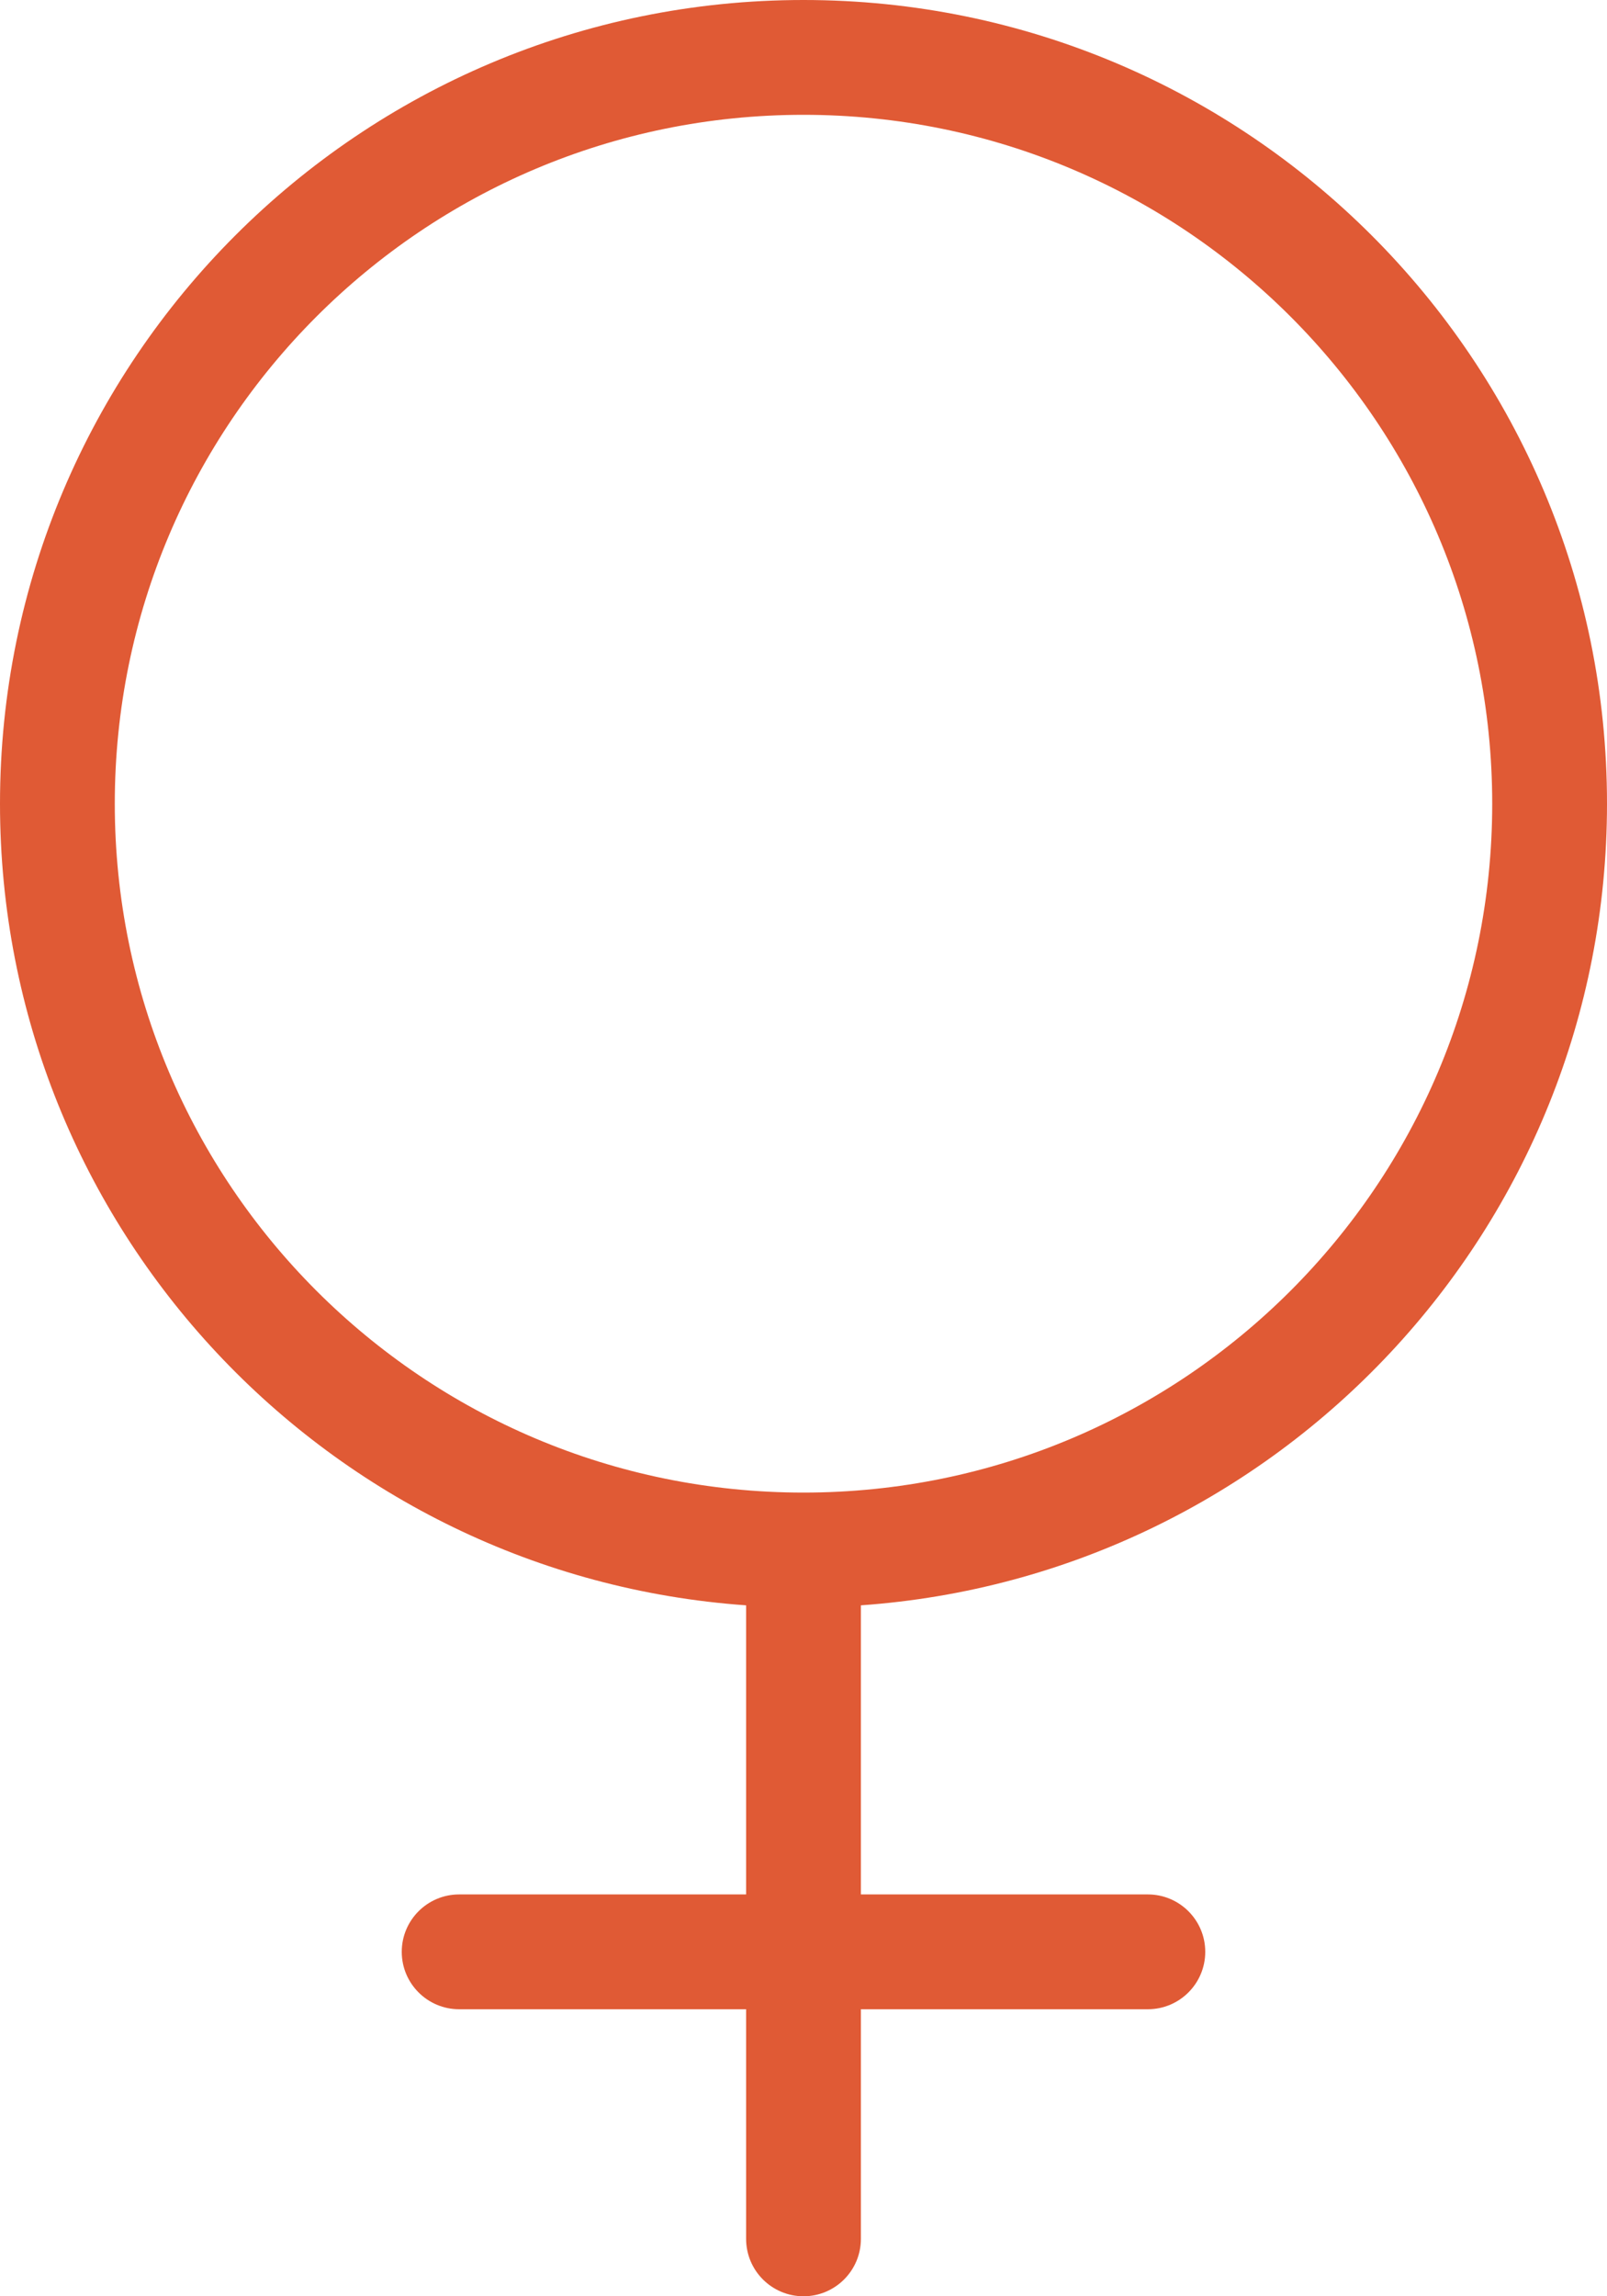 <svg xmlns="http://www.w3.org/2000/svg" fill="none" viewBox="0 0 14 20" height="20" width="14">
<path fill="#E05A35" d="M14 7C14 10.698 11.133 13.726 7.5 13.982V16.5H10C10.276 16.5 10.5 16.724 10.5 17C10.5 17.276 10.276 17.5 10 17.5H7.5V19.5C7.5 19.776 7.276 20 7 20C6.724 20 6.5 19.776 6.5 19.5V17.5H4C3.724 17.5 3.5 17.276 3.5 17C3.5 16.724 3.724 16.5 4 16.5H6.5V13.982C2.867 13.726 0 10.698 0 7C0 3.134 3.134 0 7 0C10.866 0 14 3.134 14 7ZM7 13C10.314 13 13 10.314 13 7C13 3.686 10.314 1 7 1C3.686 1 1 3.686 1 7C1 10.314 3.686 13 7 13Z" clip-rule="evenodd" fill-rule="evenodd"></path>
</svg>
